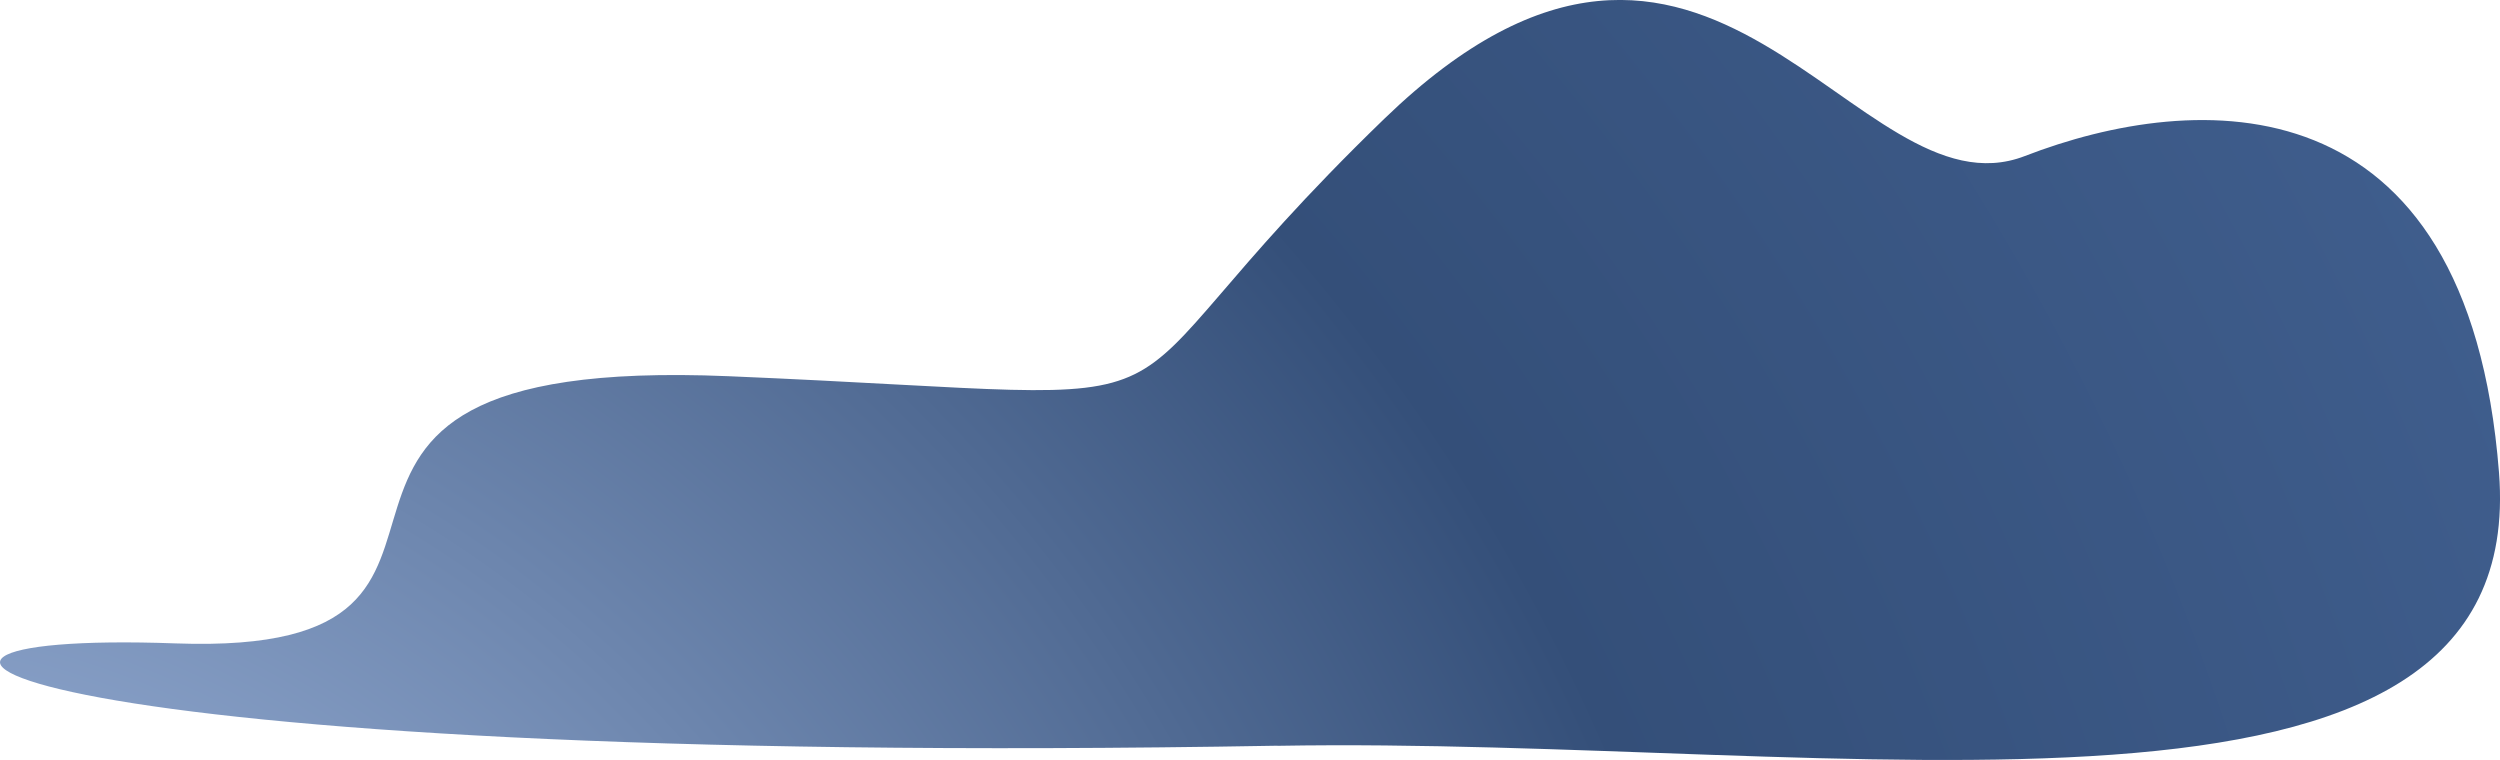 <?xml version="1.0" encoding="UTF-8"?> <!-- Creator: CorelDRAW 2020 (64-Bit) --> <svg xmlns="http://www.w3.org/2000/svg" xmlns:xlink="http://www.w3.org/1999/xlink" xmlns:xodm="http://www.corel.com/coreldraw/odm/2003" xml:space="preserve" width="157.605mm" height="47.911mm" style="shape-rendering:geometricPrecision; text-rendering:geometricPrecision; image-rendering:optimizeQuality; fill-rule:evenodd; clip-rule:evenodd" viewBox="0 0 499.46 151.83"> <defs> <style type="text/css"> <![CDATA[ .fil0 {fill:url(#id0);fill-rule:nonzero} ]]> </style> <radialGradient id="id0" gradientUnits="userSpaceOnUse" gradientTransform="matrix(4.373 -0 -0 4.373 135 -1035)" cx="-39.96" cy="306.7" r="249.73" fx="-39.96" fy="306.7"> <stop offset="0" style="stop-opacity:1; stop-color:#C4DAFF"></stop> <stop offset="0.361" style="stop-opacity:1; stop-color:#344F79"></stop> <stop offset="1" style="stop-opacity:1; stop-color:#5B82BF"></stop> </radialGradient> </defs> <g id="Слой_x0020_1">  <path class="fil0" d="M255.22 149c113.31,-2 250.26,24.93 244.04,-54.59 -6.22,-79.52 -60.71,-76.41 -94.72,-63.24 -34.01,13.17 -62.92,-70.37 -128.01,-7.41 -65.09,62.97 -24.14,55.88 -130.98,51.4 -106.83,-4.48 -32.77,56.19 -110.46,53.38 -77.7,-2.81 -35.59,24.95 220.13,20.44z"></path> </g> </svg> 